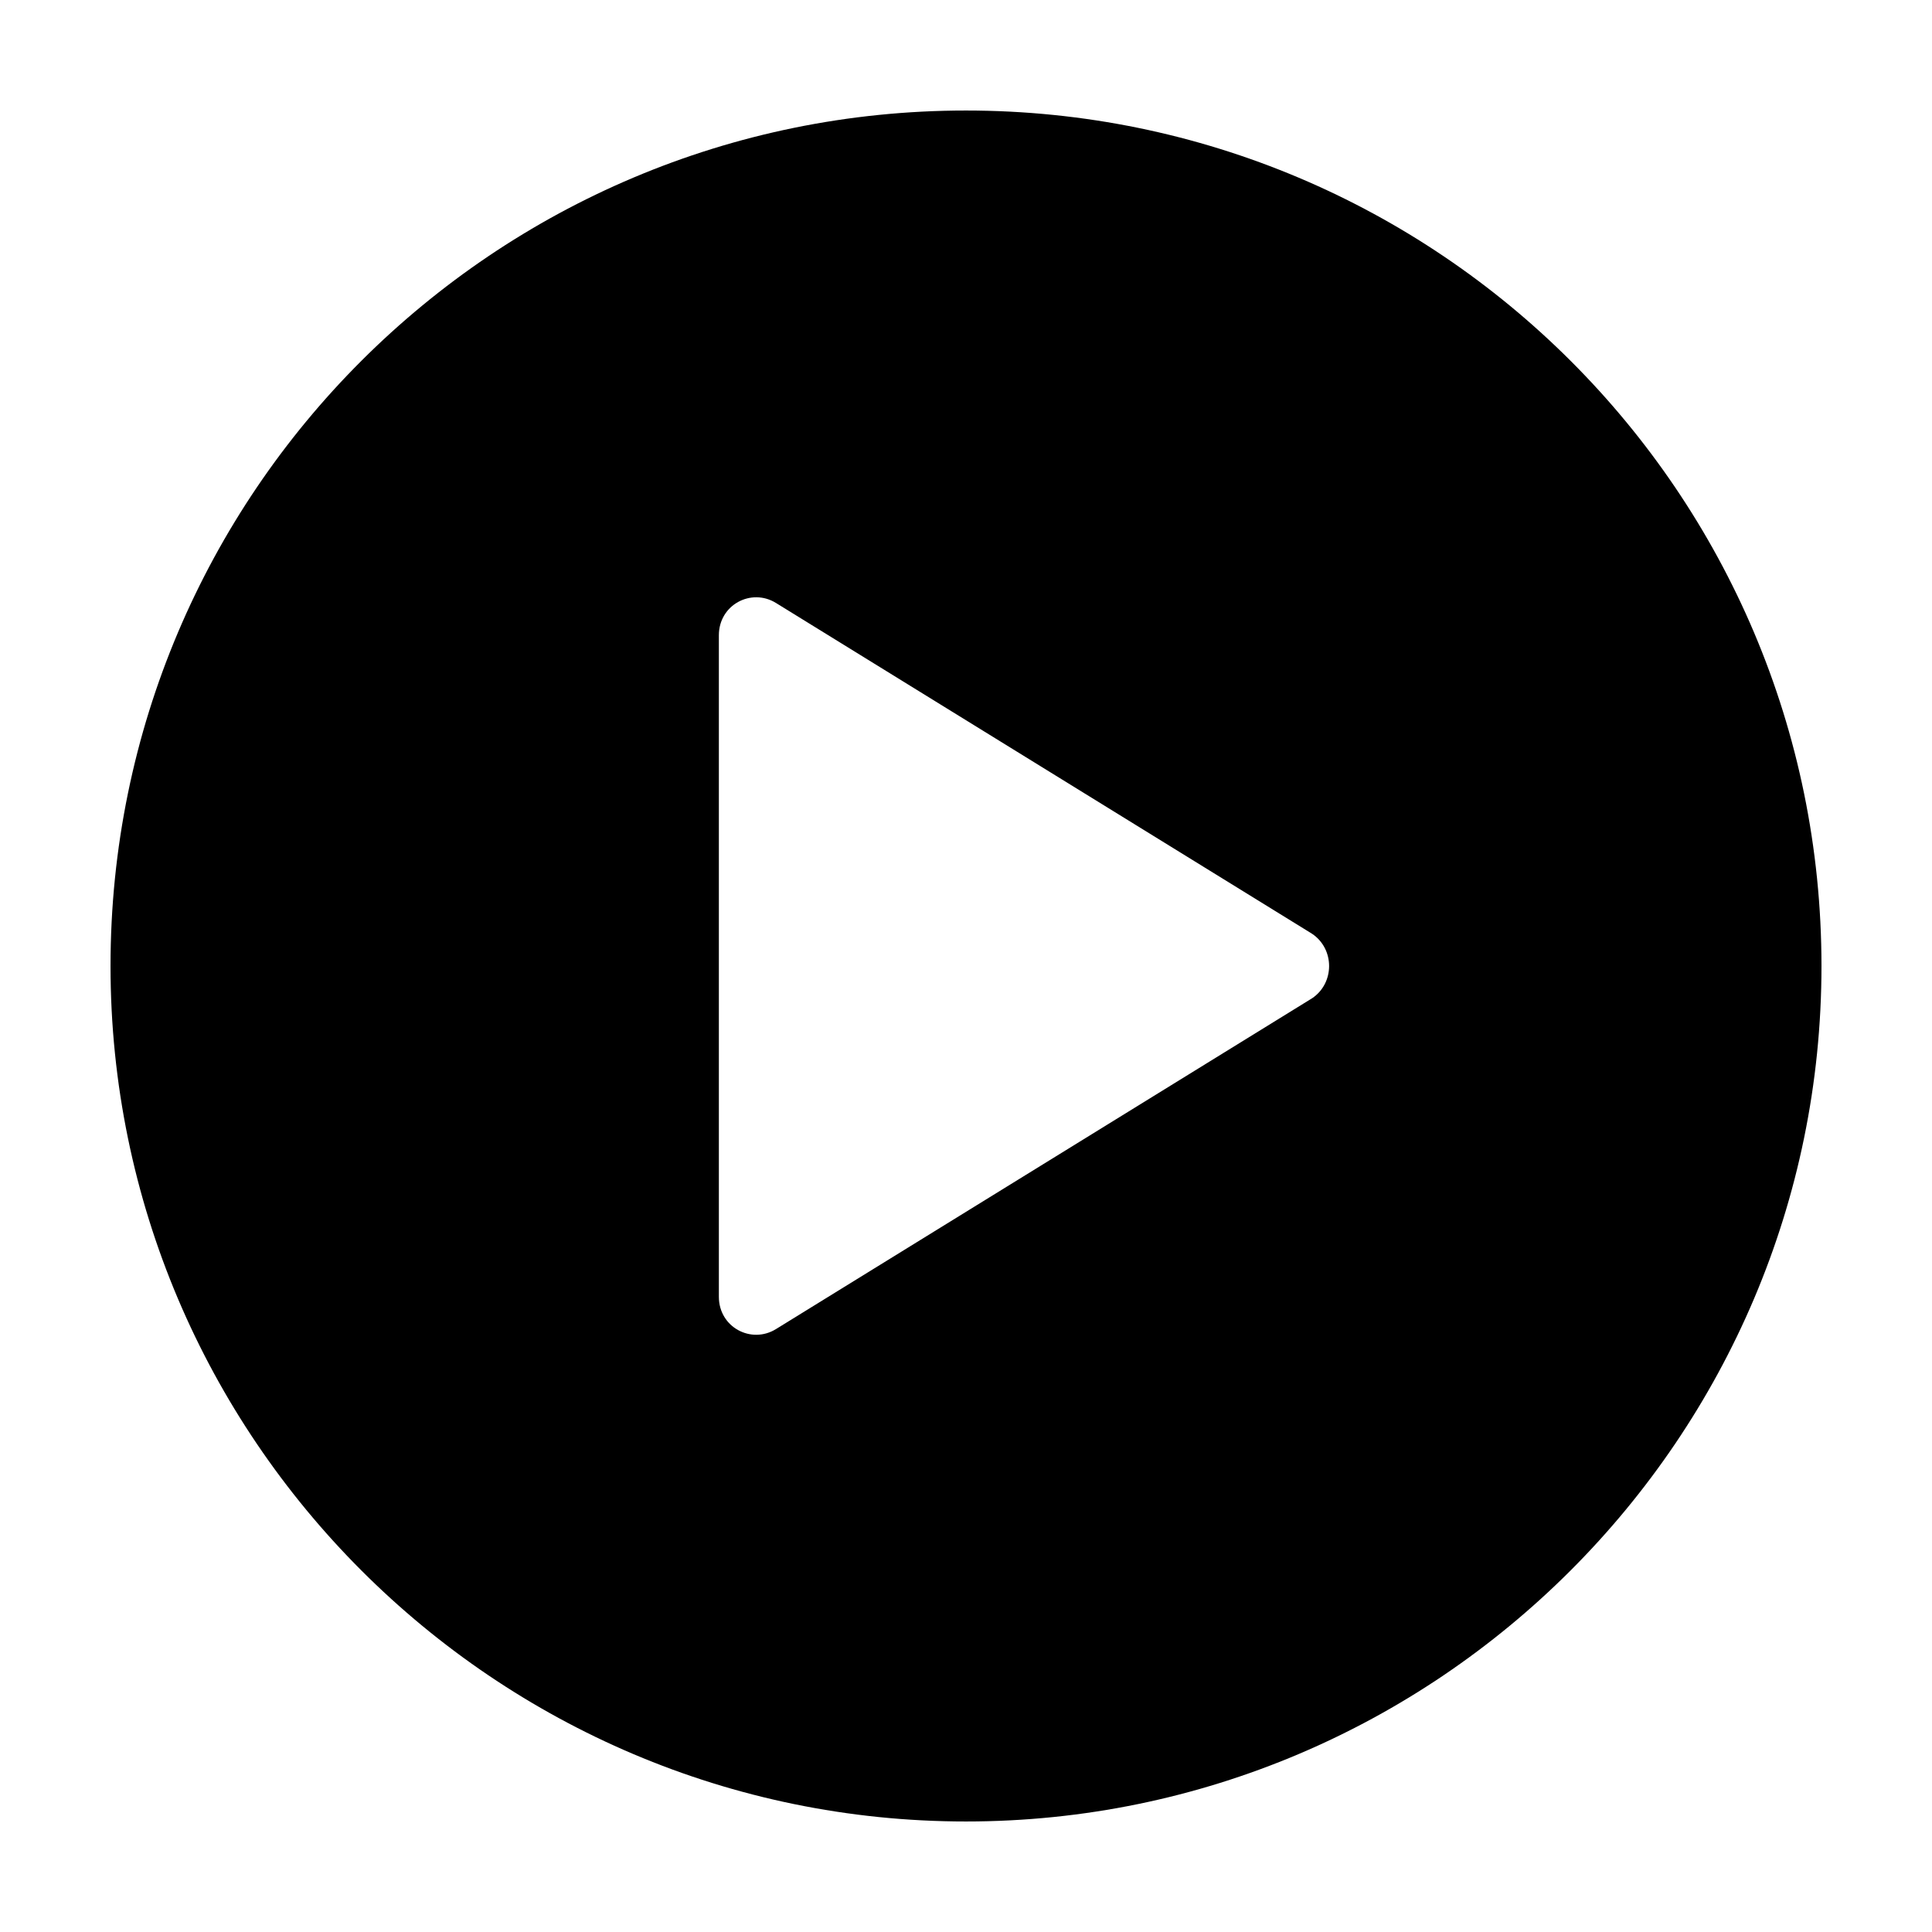 <?xml version="1.0" encoding="UTF-8"?>
<!-- The Best Svg Icon site in the world: iconSvg.co, Visit us! https://iconsvg.co -->
<svg fill="#000000" width="800px" height="800px" version="1.1" viewBox="144 144 512 512" xmlns="http://www.w3.org/2000/svg">
 <path d="m400 173.29c-124.95 0-226.71 101.27-226.71 226.71 0 124.95 101.77 226.71 226.71 226.71s226.71-101.77 226.71-226.71c-0.004-125.45-101.77-226.71-226.71-226.71zm91.691 235.28-142.07 87.664c-6.551 4.031-15.113-0.504-15.113-8.566v-175.32c0-8.062 8.566-12.594 15.113-8.566l142.07 87.664c6.047 4.031 6.047 13.098 0 17.129z"/>
</svg>
